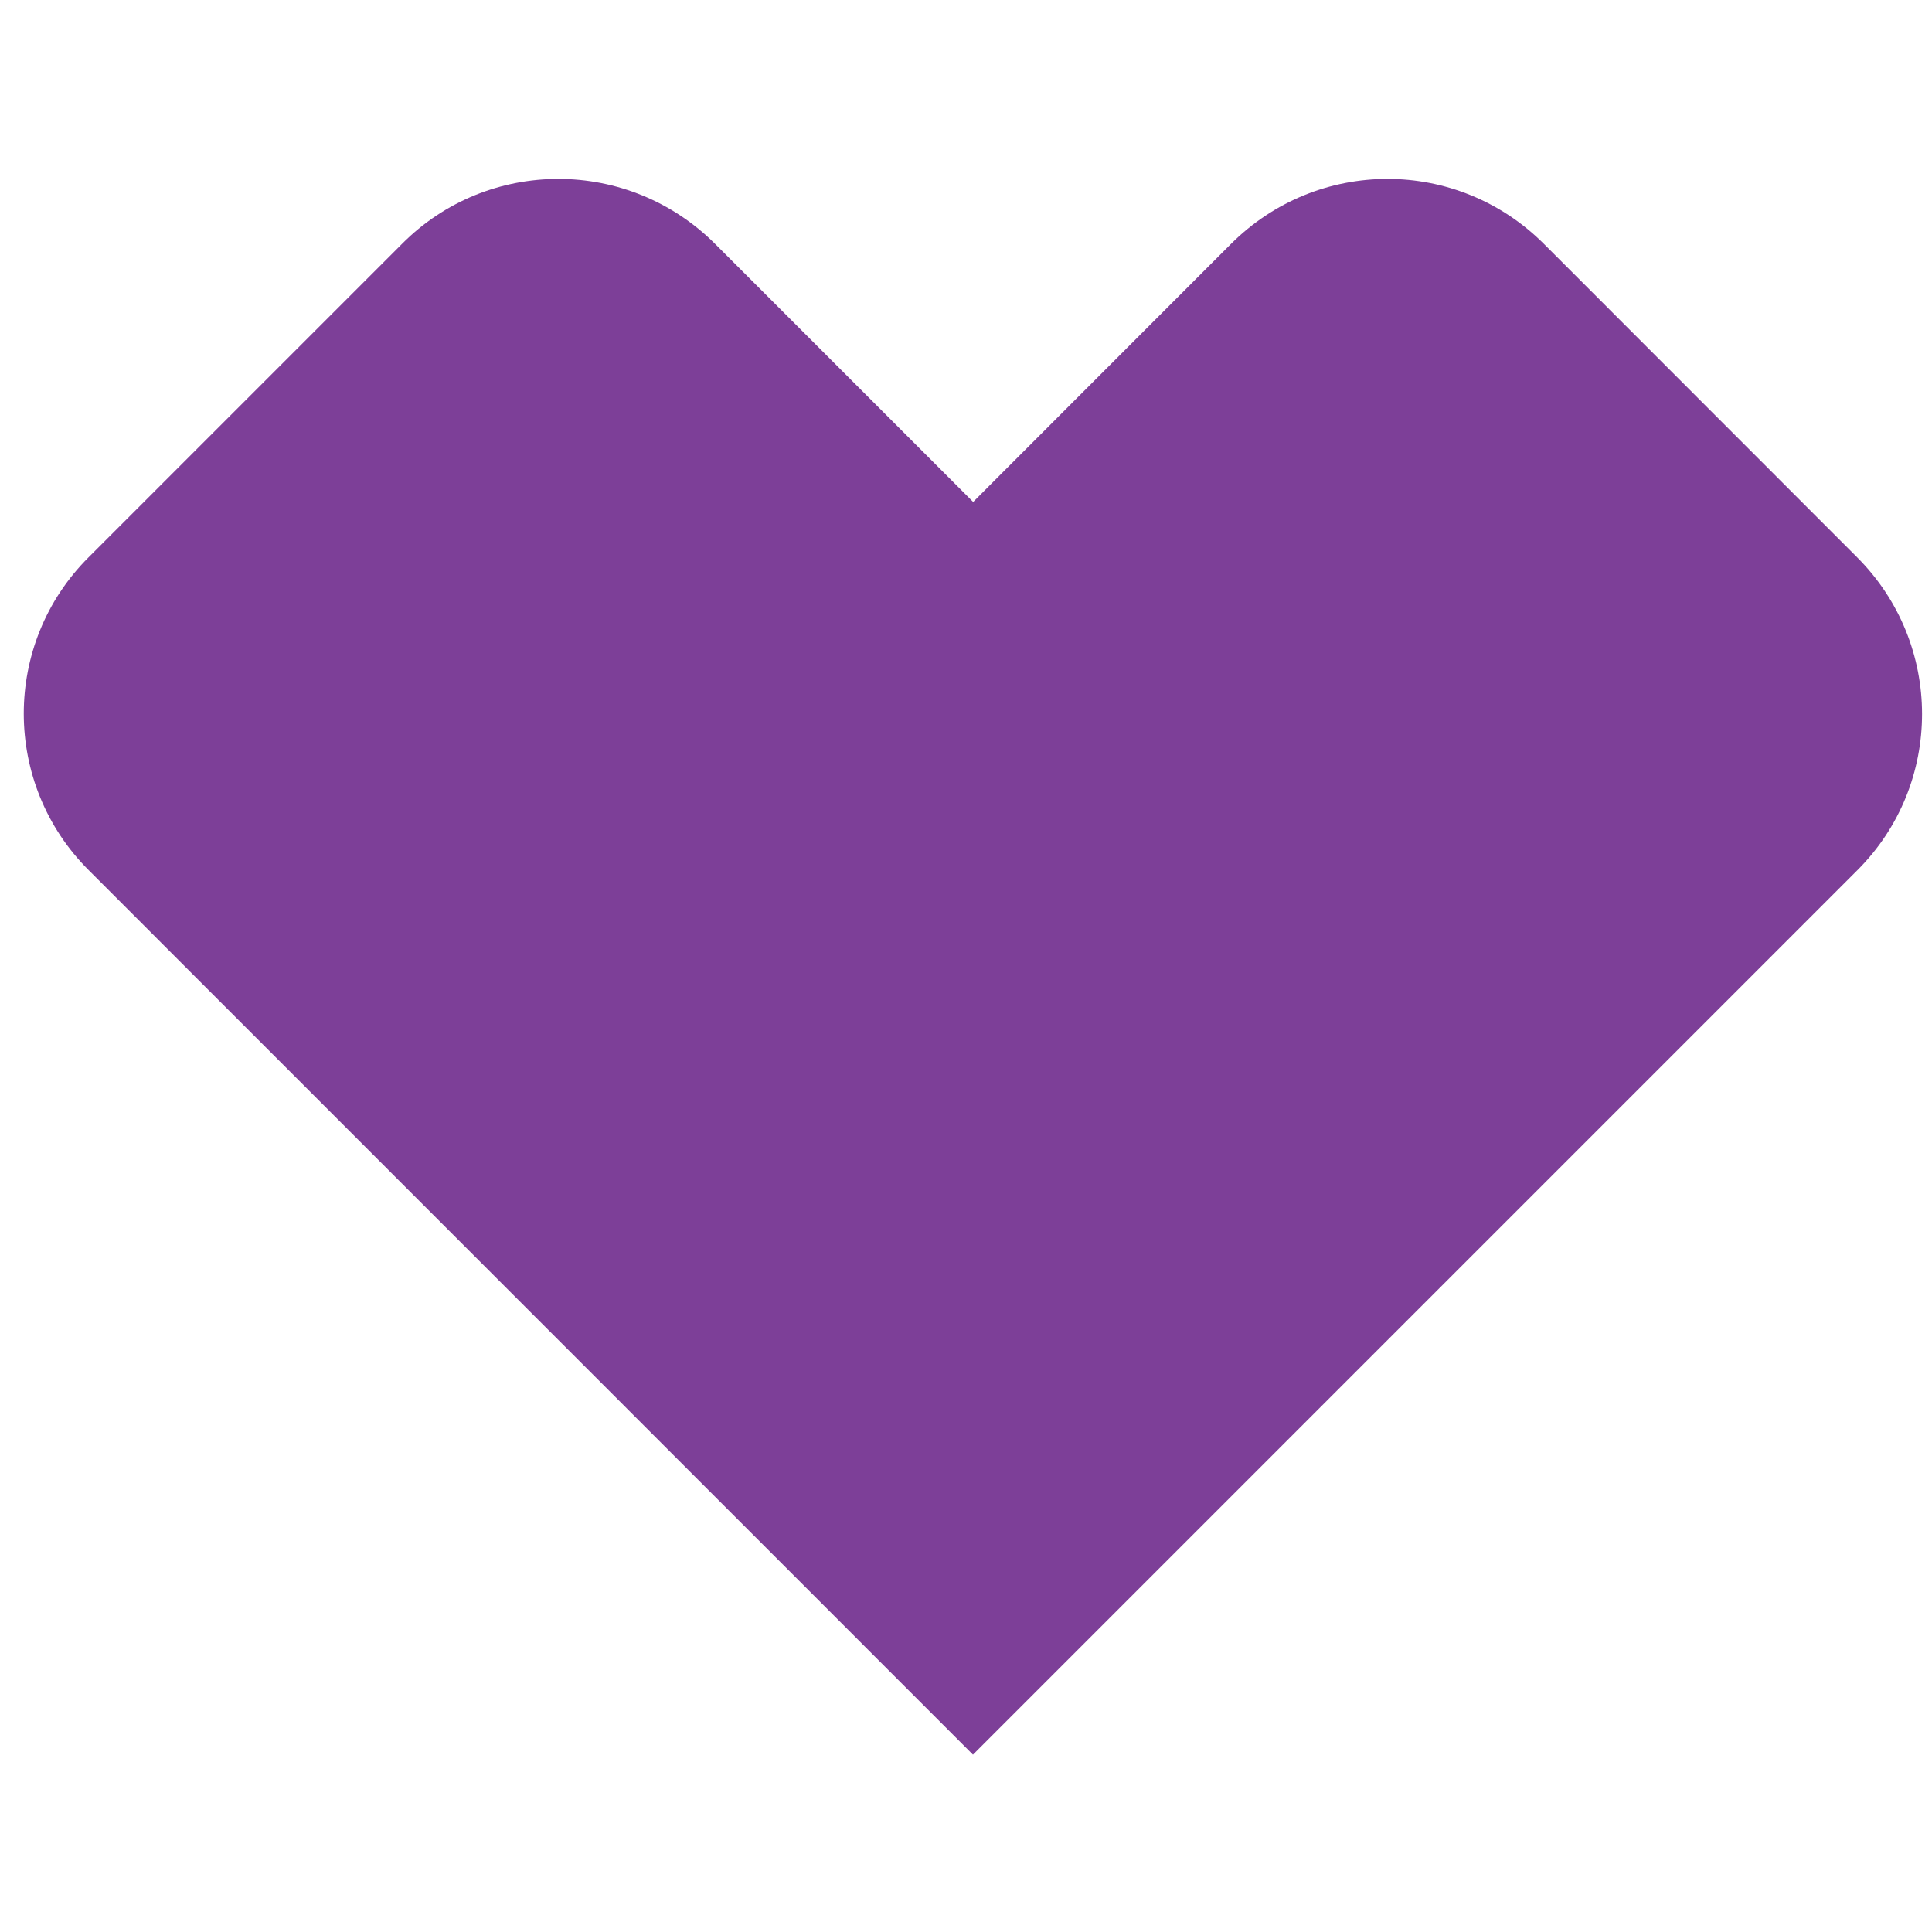<svg enable-background="new 0 0 1000 1000" viewBox="0 0 1000 1000" xmlns="http://www.w3.org/2000/svg"><path d="m289 92.6c29.4 0 58.8 11.3 81.2 33.7l133.5 133.5 133.2-133.3c22.5-22.6 51.9-33.9 81.3-33.9 29.3 0 58.6 11.3 81 33.7l162 162.1c44.8 44.8 44.9 117.4.1 162.1l-457.7 457.7-457.6-457.7c-44.9-44.7-44.9-117.4-.2-162l162.2-162.2c22.3-22.5 51.7-33.7 81-33.7" fill="#7d3f98"/></svg>